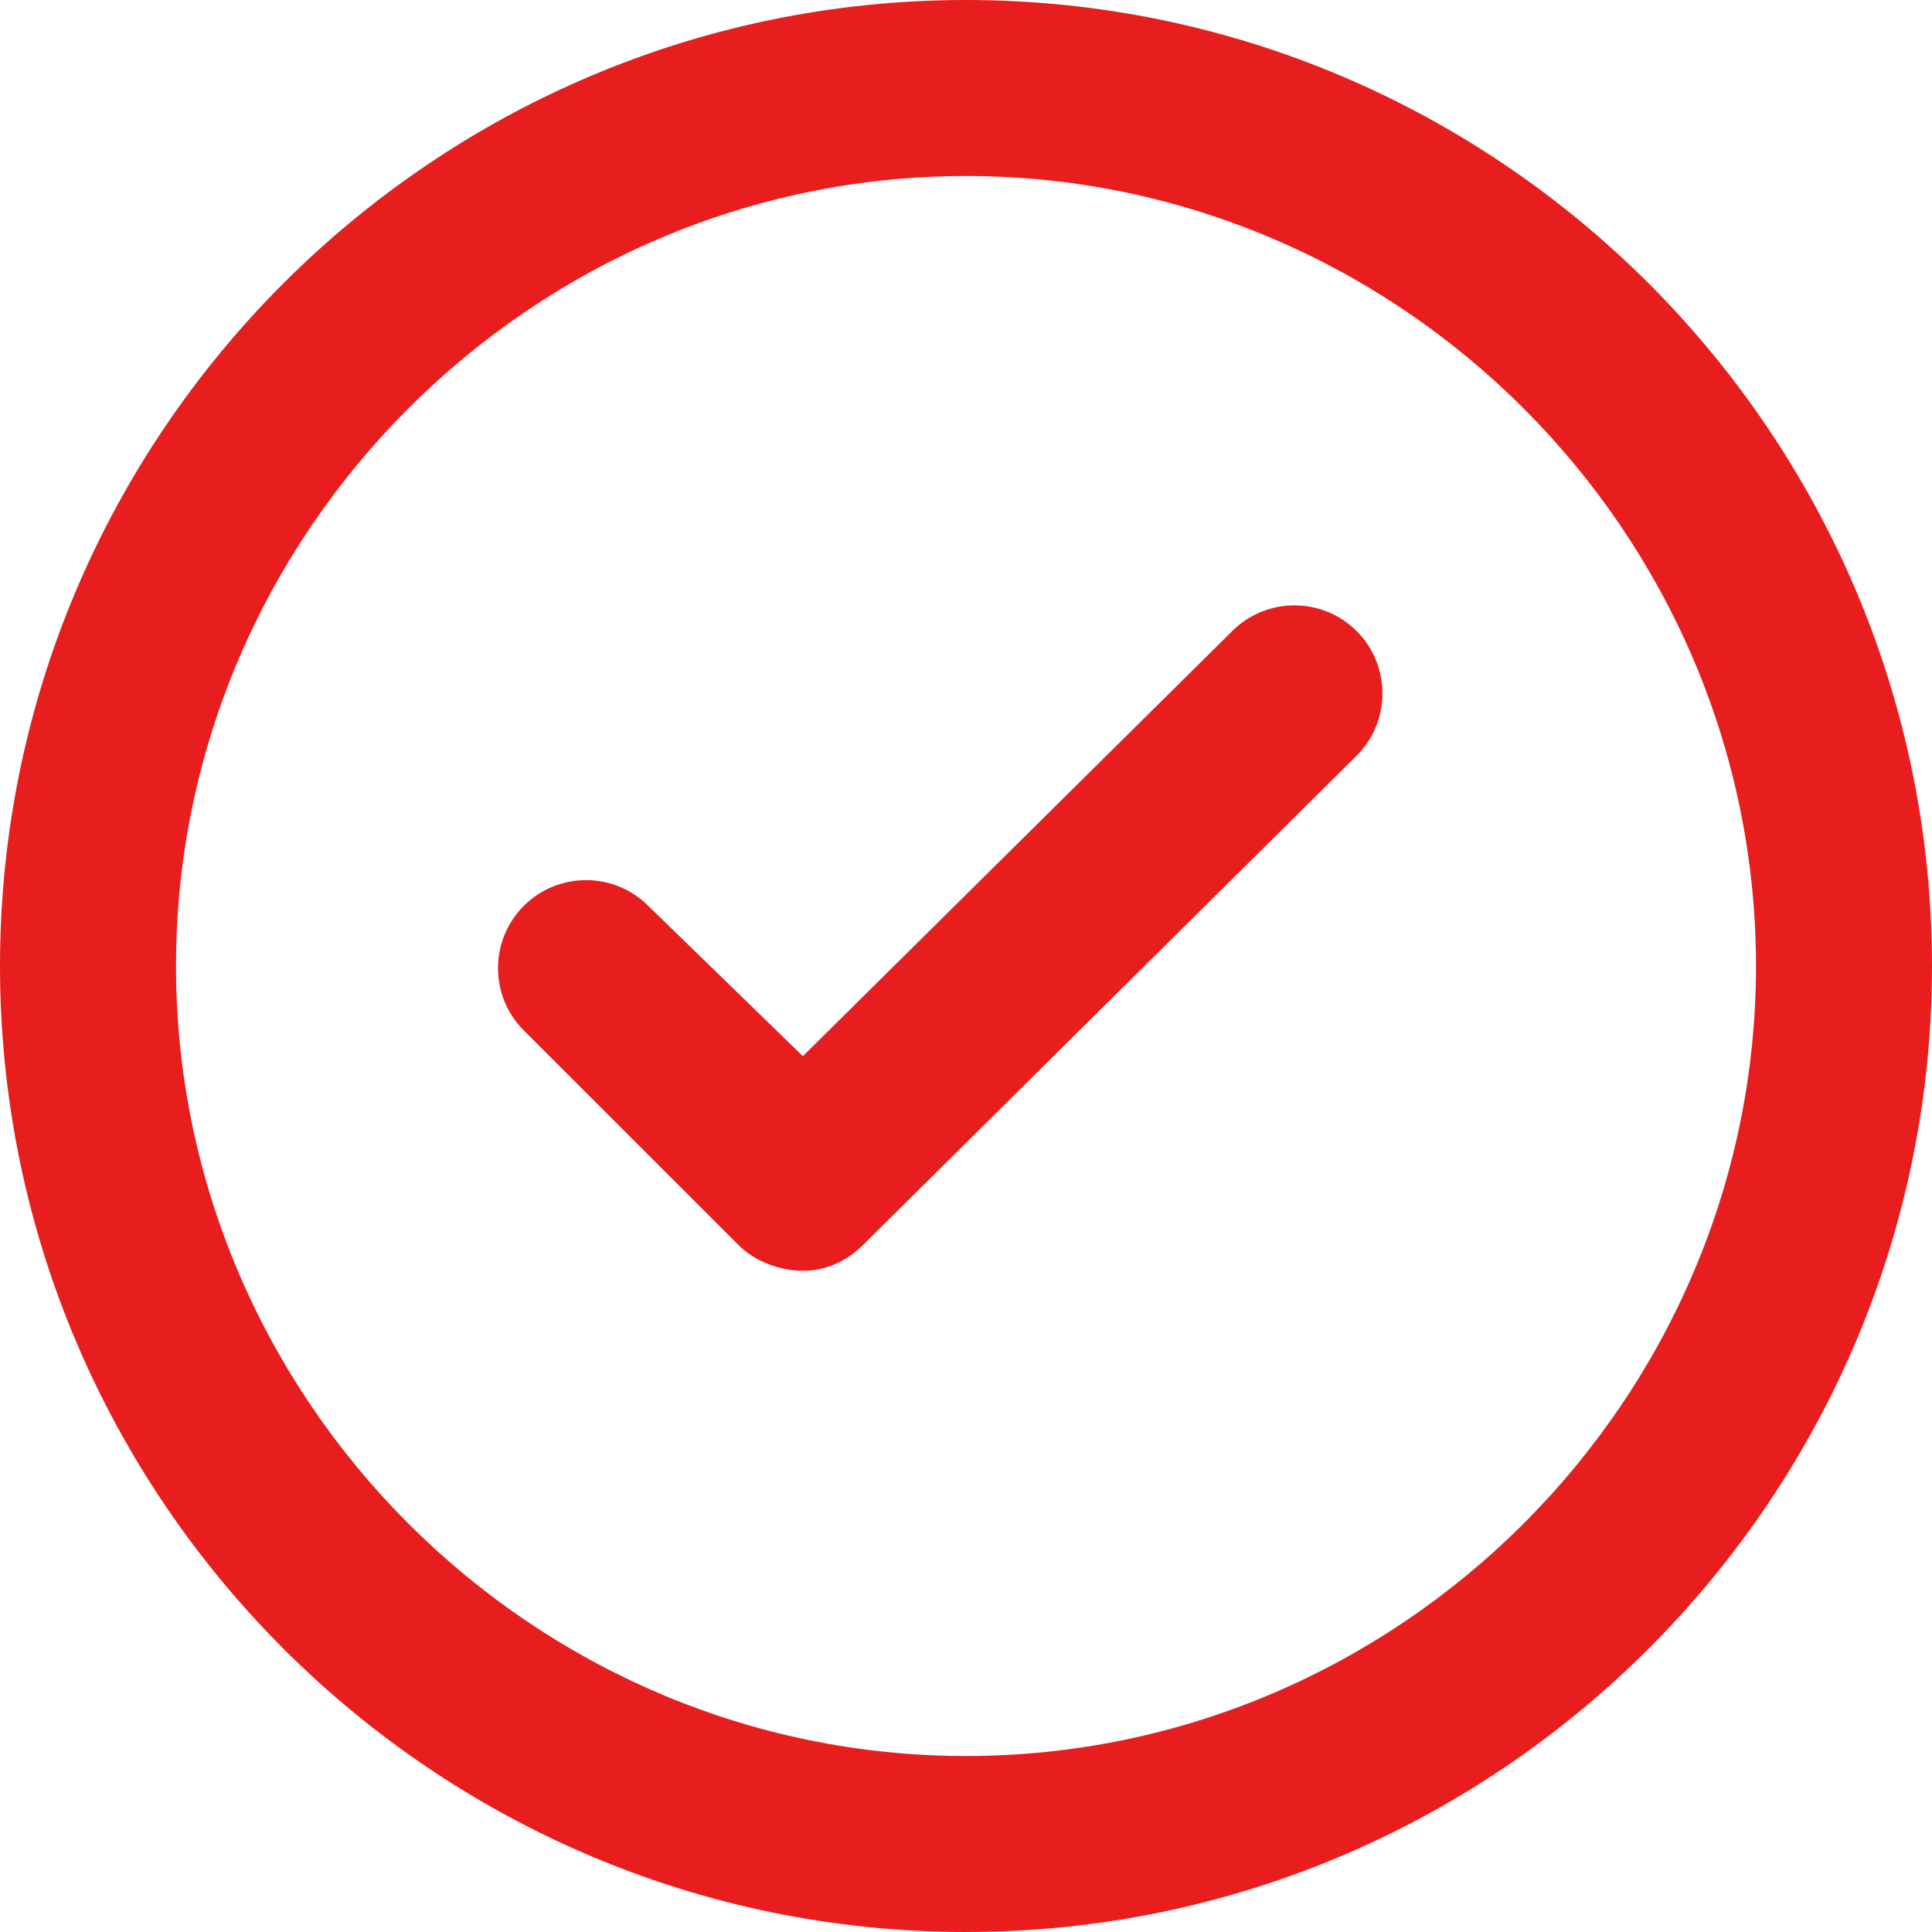<?xml version="1.0" encoding="UTF-8"?>
<svg width="48px" height="48px" viewBox="0 0 48 48" version="1.1" xmlns="http://www.w3.org/2000/svg" xmlns:xlink="http://www.w3.org/1999/xlink">
    <!-- Generator: sketchtool 64 (101010) - https://sketch.com -->
    <title>DB9F6668-C440-4A19-A74F-E831C2E3A0F2</title>
    <desc>Created with sketchtool.</desc>
    <defs>
        <path d="M24,48 C10.773,48 0,37.227 0,24 C0,10.773 10.773,0 24,0 C37.227,0 48,10.773 48,24 C48,37.227 37.227,48 24,48 M24,4.373 C13.227,4.373 4.373,13.227 4.373,24 C4.373,34.773 13.227,43.627 24,43.627 C34.773,43.627 43.627,34.773 43.627,24 C43.627,13.227 34.773,4.373 24,4.373 M19.947,31.573 C19.413,31.573 18.773,31.36 18.347,30.933 L13.013,25.6 C12.16,24.747 12.16,23.36 13.013,22.507 C13.867,21.653 15.253,21.653 16.107,22.507 L19.947,26.24 L30.613,15.68 C31.467,14.827 32.853,14.827 33.707,15.68 C34.56,16.533 34.56,17.92 33.707,18.773 L21.44,30.933 C21.013,31.36 20.48,31.573 19.947,31.573" id="path-1"></path>
    </defs>
    <g id="_Designs" stroke="none" stroke-width="1" fill="none" fill-rule="evenodd">
        <g id="USB-SFD-1384-CD-Detail-16col-Template" transform="translate(-48, -1037)">
            <g id="Desktop-Solutions" transform="translate(0, 579)">
                <g id="Guaranteed" transform="translate(48, 458)">
                    <mask id="mask-2" fill="white">
                        <use xlink:href="#path-1"></use>
                    </mask>
                    <use id="icon-check" fill="#E81E1E" xlink:href="#path-1"></use>
                </g>
            </g>
        </g>
    </g>
</svg>